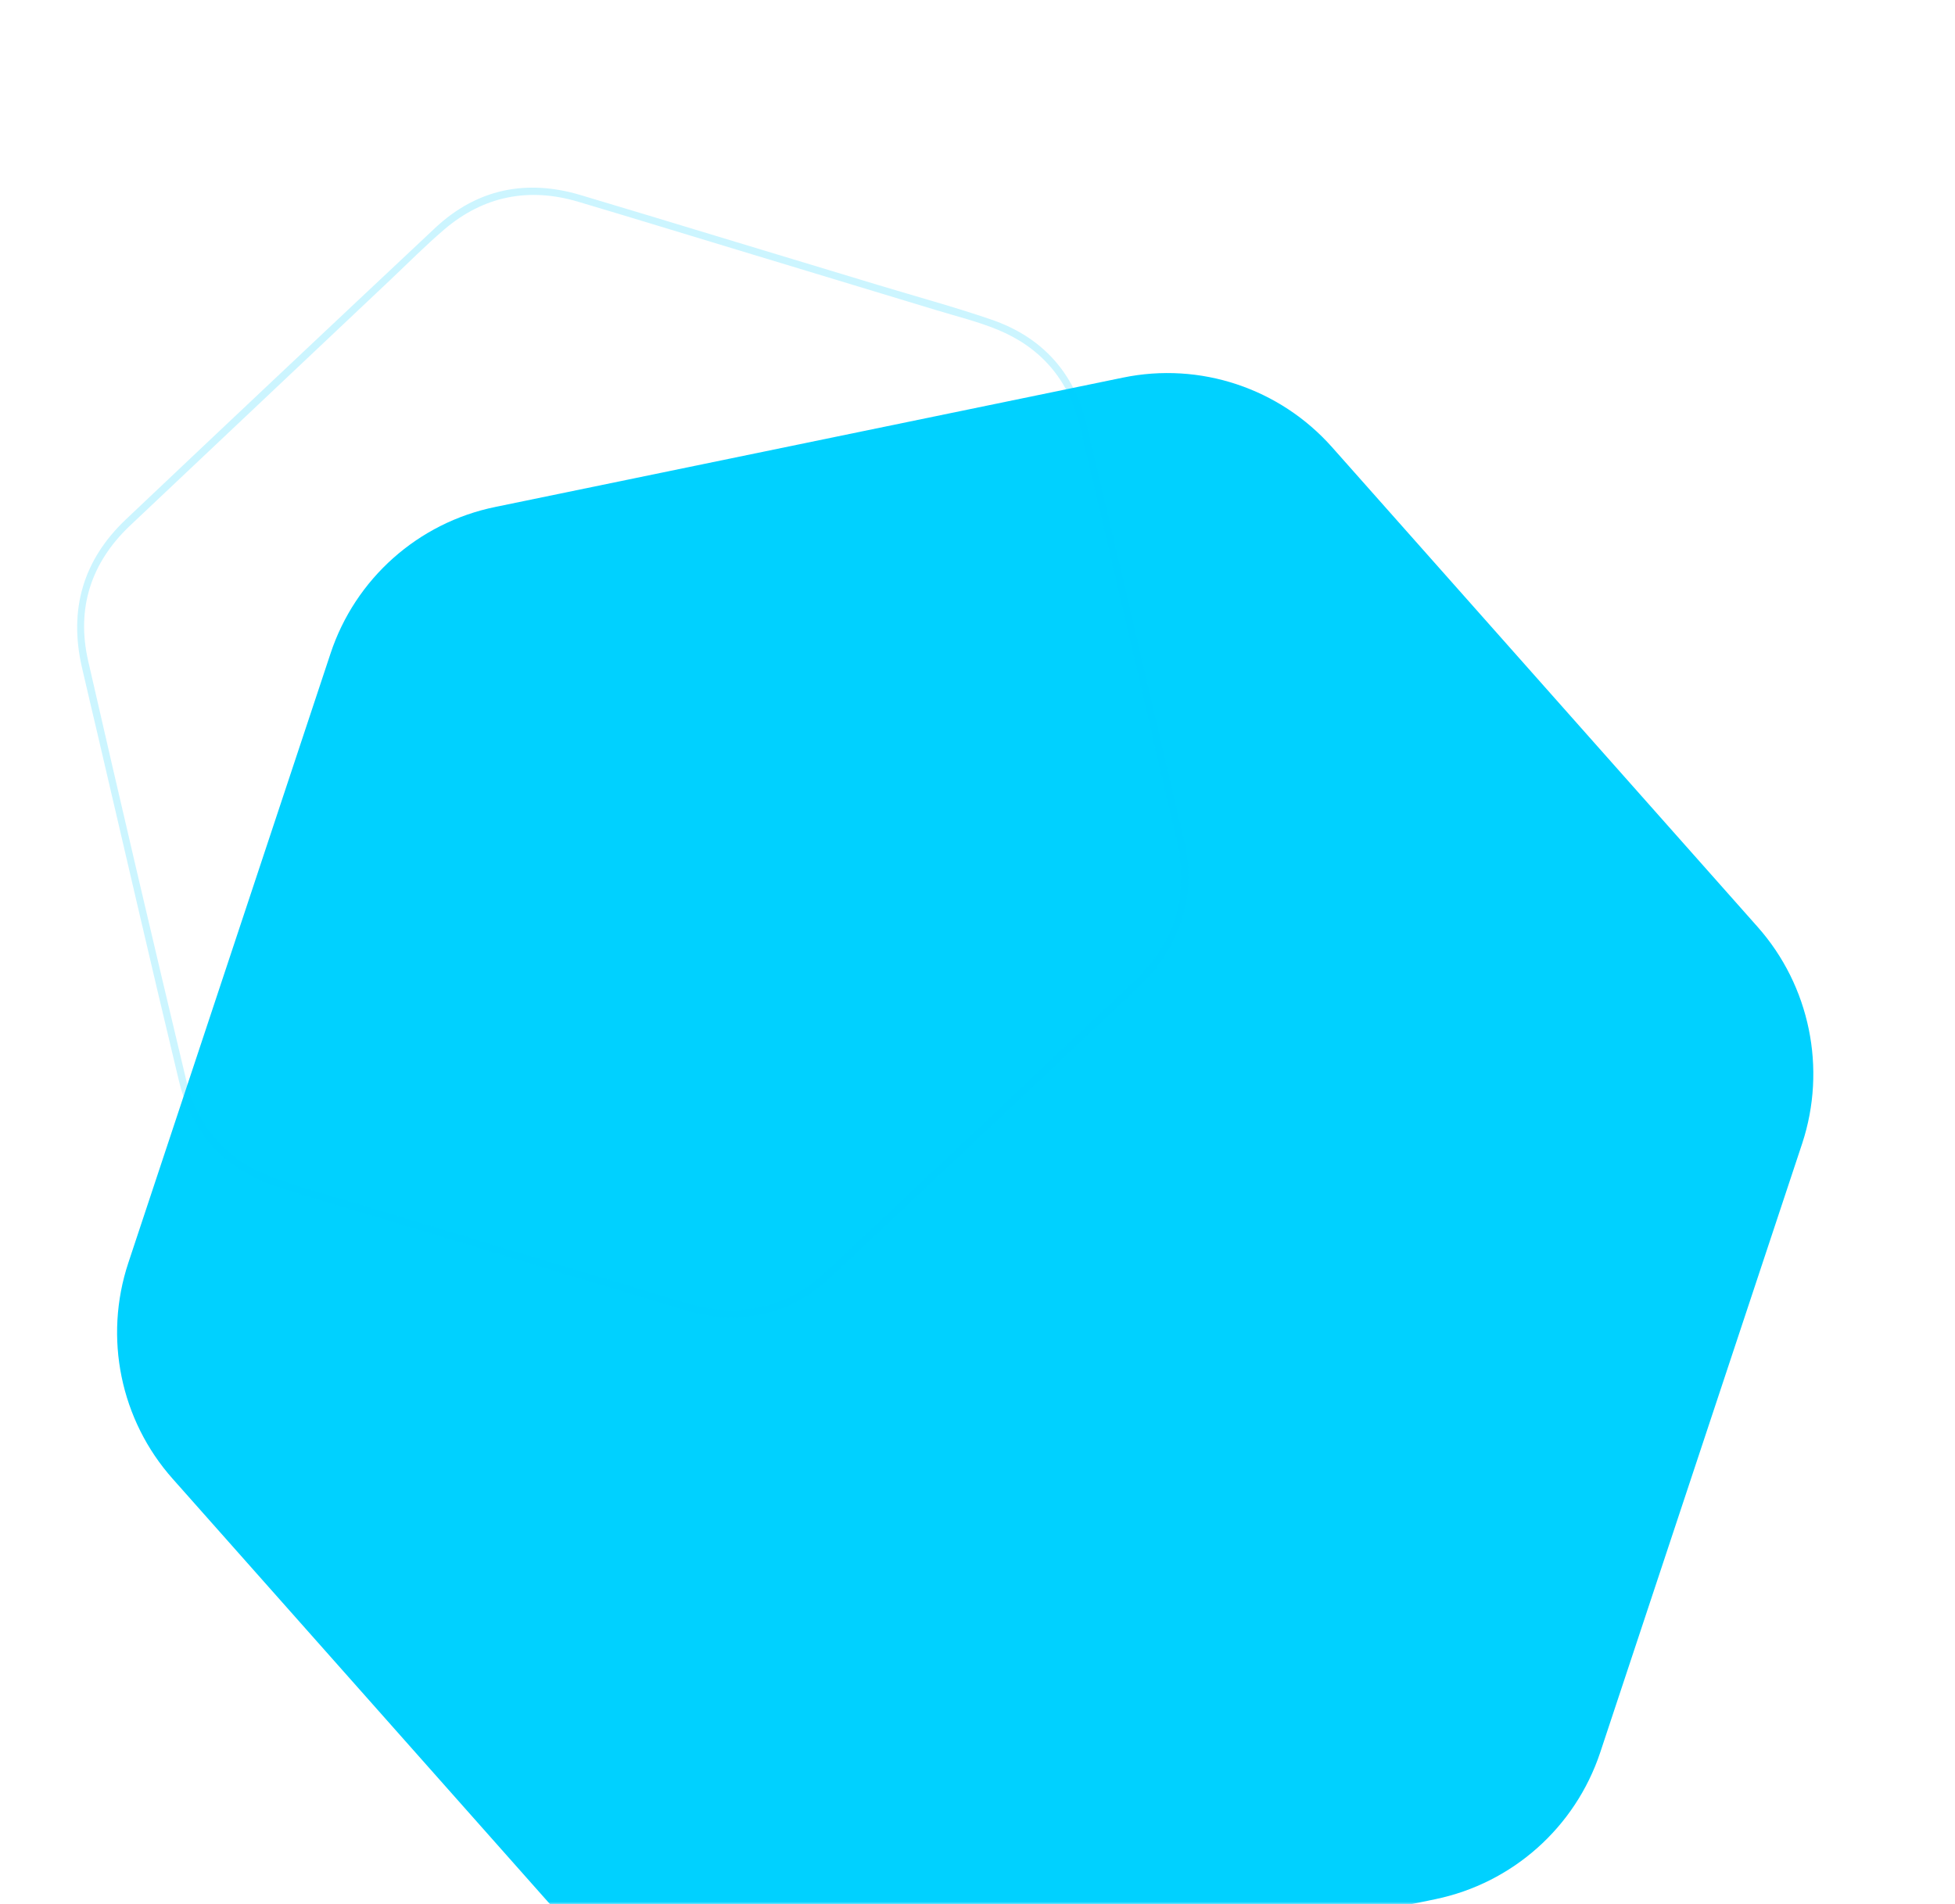 <svg width="387" height="377" viewBox="0 0 387 377" fill="none" xmlns="http://www.w3.org/2000/svg">
<mask id="mask0_723_1471" style="mask-type:luminance" maskUnits="userSpaceOnUse" x="14" y="0" width="373" height="377">
<path d="M387 0H14V377H387V0Z" fill="white"/>
</mask>
<g mask="url(#mask0_723_1471)">
<path d="M34.225 292.811L118.459 387.774C128.828 399.464 144.607 404.725 159.884 401.614L284.132 375.986C299.413 372.817 311.831 361.763 316.769 346.935L356.753 226.371C361.633 211.539 358.276 195.167 347.934 183.507L263.699 88.544C253.33 76.854 237.551 71.593 222.271 74.761L98.053 100.362C82.776 103.474 70.297 114.582 65.416 129.414L25.403 250.004C20.495 264.806 23.825 281.148 34.225 292.811Z" fill="#00D1FF"/>
</g>
<path d="M235.015 177.13C234.036 184.584 230.512 190.6 225.071 195.72C204.856 214.699 184.772 233.818 164.513 252.754C156.115 260.587 146.211 262.567 135.271 259.291C124.87 256.174 114.48 253.009 104.086 249.864L75.243 241.147C68.457 239.096 61.623 237.171 54.893 234.946C44.631 231.549 37.946 224.497 35.414 213.959C29.861 190.866 24.554 167.713 19.134 144.576C18.158 140.401 17.162 136.231 16.2 132.049C13.607 120.656 16.453 110.842 24.934 102.812C45.316 83.515 65.741 64.264 86.208 45.06C94.403 37.428 104.153 35.408 114.889 38.604C124.028 41.322 133.151 44.107 142.276 46.868L173.748 56.398C181.249 58.672 188.828 60.728 196.238 63.267C206.19 66.674 212.632 73.699 215.08 83.963C221.643 111.503 228.007 139.093 234.448 166.664C235.281 170.087 235.473 173.636 235.015 177.13ZM233.447 178.245C234.024 173.697 233.894 170.479 233.151 167.292C231.59 160.599 230.029 153.905 228.466 147.209C223.549 126.167 218.709 105.105 213.673 84.09C211.516 75.168 206.026 68.809 197.582 65.309C193.648 63.678 189.459 62.654 185.373 61.409C172.188 57.4 159.002 53.404 145.815 49.419C135.354 46.253 124.911 43.048 114.436 39.934C104.657 37.041 95.722 38.797 87.927 45.444C84.209 48.623 80.755 52.115 77.194 55.479C60.017 71.682 42.848 87.892 25.686 104.11C18.001 111.414 15.079 120.471 17.449 130.828C23.784 158.531 30.253 186.197 36.858 213.824C39.212 223.659 45.536 230.247 55.085 233.504C60.253 235.267 65.527 236.717 70.759 238.302L102.917 248.026C113.802 251.316 124.686 254.603 135.568 257.888C146.086 261.057 155.597 259.192 163.662 251.617C184.048 232.52 204.312 213.283 224.639 194.129C229.634 189.419 232.689 183.761 233.447 178.245Z" fill="#00D1FF" fill-opacity="0.2"/>
</svg>
